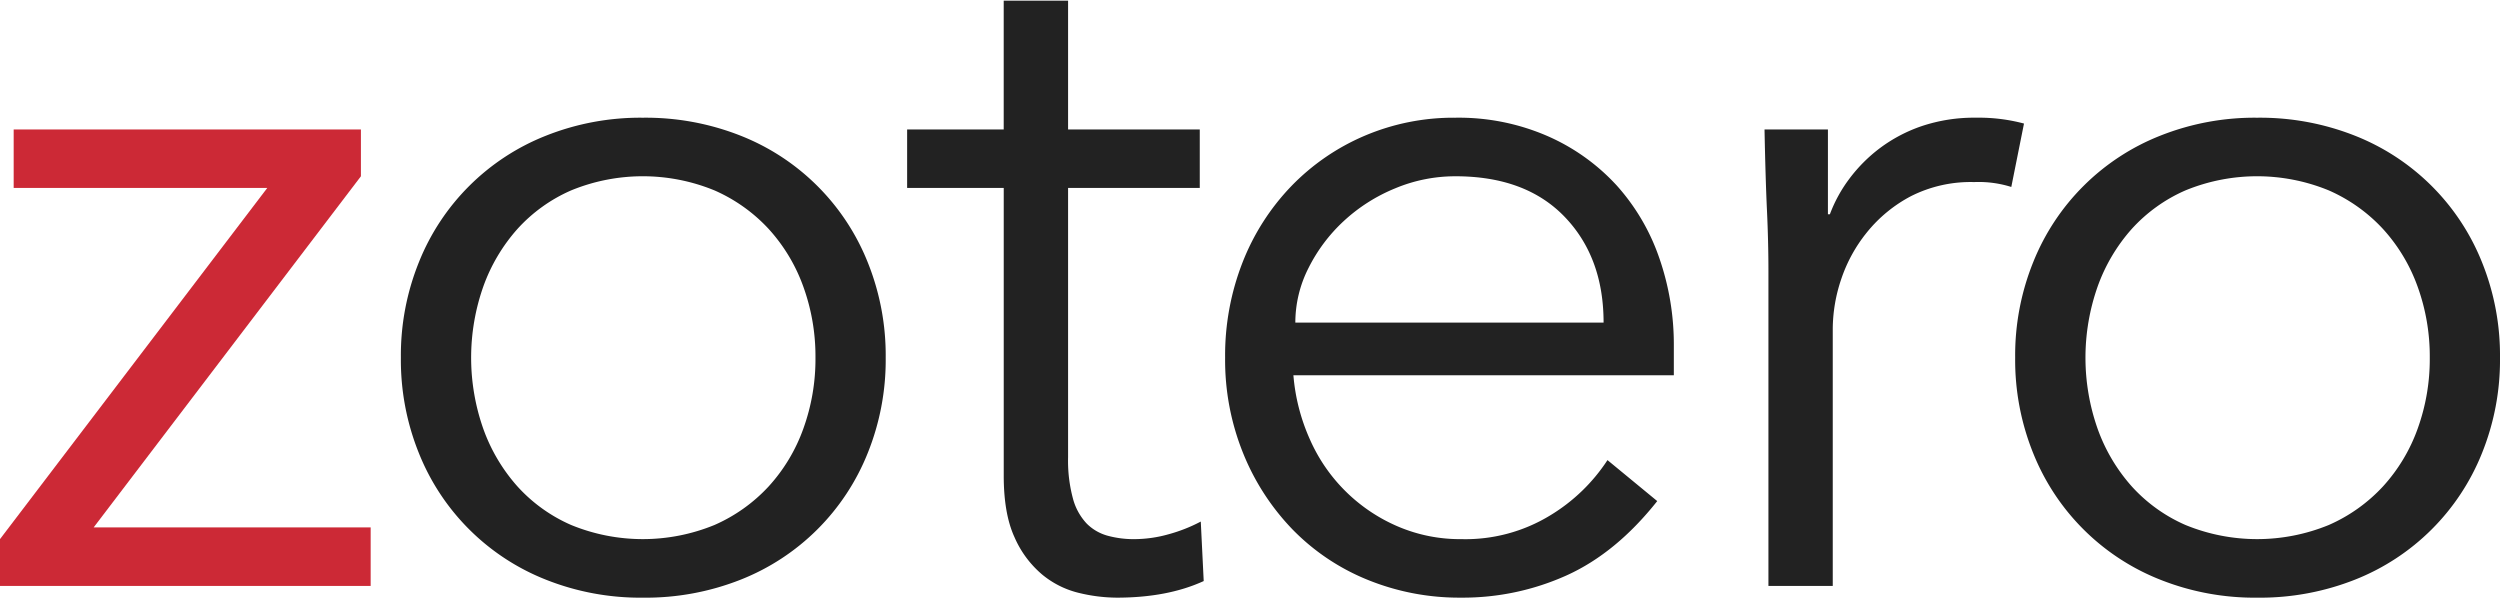 <svg xmlns="http://www.w3.org/2000/svg" width="512" height="123" viewBox="0 0 512 123">
  <g>
    <path d="M73.915,36.1,19.179,108.014H75.912V120H0v-9.589L54.738,38.493H2.8V26.51H73.915Z" fill="#cc2936"/>
    <path d="M181.391,73.254a50.99,50.99,0,0,1-3.7,19.578,46.339,46.339,0,0,1-25.97,25.87,52.875,52.875,0,0,1-20.075,3.7,52.316,52.316,0,0,1-19.878-3.7A46.347,46.347,0,0,1,85.8,92.832a50.933,50.933,0,0,1-3.7-19.578,50.923,50.923,0,0,1,3.7-19.576,46.323,46.323,0,0,1,25.97-25.87,52.279,52.279,0,0,1,19.878-3.7,52.837,52.837,0,0,1,20.075,3.7,46.315,46.315,0,0,1,25.97,25.87A50.98,50.98,0,0,1,181.391,73.254Zm-14.383,0a41.934,41.934,0,0,0-2.5-14.583,35.122,35.122,0,0,0-7.09-11.787,33.352,33.352,0,0,0-11.088-7.889,38.643,38.643,0,0,0-29.365,0,32.214,32.214,0,0,0-10.988,7.889,35.905,35.905,0,0,0-6.992,11.787,43.829,43.829,0,0,0,0,29.165,35.813,35.813,0,0,0,6.992,11.787,32.2,32.2,0,0,0,10.988,7.892,38.668,38.668,0,0,0,29.365,0,33.332,33.332,0,0,0,11.088-7.892,35.033,35.033,0,0,0,7.09-11.787A41.9,41.9,0,0,0,167.008,73.254Z" fill="#222"/>
    <path d="M245.712,38.493H218.743V93.631a29.833,29.833,0,0,0,1,8.491,11.963,11.963,0,0,0,2.8,5.093,9.627,9.627,0,0,0,4.3,2.5,20.2,20.2,0,0,0,5.492.7,25.978,25.978,0,0,0,6.993-1,32.094,32.094,0,0,0,6.591-2.6l.6,12.185q-7.392,3.394-17.778,3.4a33.373,33.373,0,0,1-7.892-1,18.6,18.6,0,0,1-7.492-3.8,20.886,20.886,0,0,1-5.592-7.592q-2.2-4.792-2.2-12.585V38.493H185.78V26.51h19.779V.138h13.184V26.51h26.969Z" fill="#222"/>
    <path d="M264.888,76.851a40.055,40.055,0,0,0,3.4,13.185,34.493,34.493,0,0,0,17.981,17.778,32.264,32.264,0,0,0,12.985,2.6,33.3,33.3,0,0,0,18.278-4.894A36.6,36.6,0,0,0,329.213,94.23l10.189,8.391q-8.392,10.59-18.48,15.182a51.705,51.705,0,0,1-21.673,4.594,49.743,49.743,0,0,1-19.279-3.7,45.151,45.151,0,0,1-15.282-10.289A48.651,48.651,0,0,1,254.6,92.832a50.933,50.933,0,0,1-3.695-19.578A52.232,52.232,0,0,1,254.5,53.678a47.343,47.343,0,0,1,9.989-15.584,45.906,45.906,0,0,1,14.982-10.286,46.486,46.486,0,0,1,18.579-3.7,45.564,45.564,0,0,1,18.977,3.8,42.109,42.109,0,0,1,14.084,10.086,43.2,43.2,0,0,1,8.69,14.785,53.921,53.921,0,0,1,3,18.078v5.994Zm63.526-10.788q0-13.38-7.991-21.675T298.05,36.1a31.918,31.918,0,0,0-12.385,2.5,34.9,34.9,0,0,0-10.488,6.694,33.48,33.48,0,0,0-7.193,9.589,24.716,24.716,0,0,0-2.7,11.187Z" fill="#222"/>
    <path d="M362.174,55.675q0-6.19-.3-12.585t-.5-16.58h12.984V43.888h.4a29.025,29.025,0,0,1,4-7.292,31.327,31.327,0,0,1,6.291-6.292,30.907,30.907,0,0,1,8.591-4.5,33.784,33.784,0,0,1,11.088-1.7,35.791,35.791,0,0,1,9.786,1.2l-2.6,12.985a22.215,22.215,0,0,0-7.59-1,27.106,27.106,0,0,0-12.985,2.9,28.807,28.807,0,0,0-8.99,7.391,30.677,30.677,0,0,0-5.3,9.689,32.149,32.149,0,0,0-1.7,9.989V120H362.174Z" fill="#222"/>
    <path d="M512,73.254a50.99,50.99,0,0,1-3.7,19.578,46.339,46.339,0,0,1-25.97,25.87,52.875,52.875,0,0,1-20.075,3.7,52.316,52.316,0,0,1-19.878-3.7,46.347,46.347,0,0,1-25.97-25.87,50.933,50.933,0,0,1-3.7-19.578,50.923,50.923,0,0,1,3.7-19.576,46.323,46.323,0,0,1,25.97-25.87,52.279,52.279,0,0,1,19.878-3.7,52.837,52.837,0,0,1,20.075,3.7,46.315,46.315,0,0,1,25.97,25.87A50.98,50.98,0,0,1,512,73.254Zm-14.383,0a41.934,41.934,0,0,0-2.5-14.583,35.122,35.122,0,0,0-7.09-11.787,33.352,33.352,0,0,0-11.088-7.889,38.643,38.643,0,0,0-29.365,0,32.214,32.214,0,0,0-10.988,7.889A35.905,35.905,0,0,0,429.6,58.671a43.829,43.829,0,0,0,0,29.165,35.813,35.813,0,0,0,6.992,11.787,32.2,32.2,0,0,0,10.988,7.892,38.668,38.668,0,0,0,29.365,0,33.332,33.332,0,0,0,11.088-7.892,35.033,35.033,0,0,0,7.09-11.787A41.9,41.9,0,0,0,497.617,73.254Z" fill="#222"/>
  </g>
</svg>
